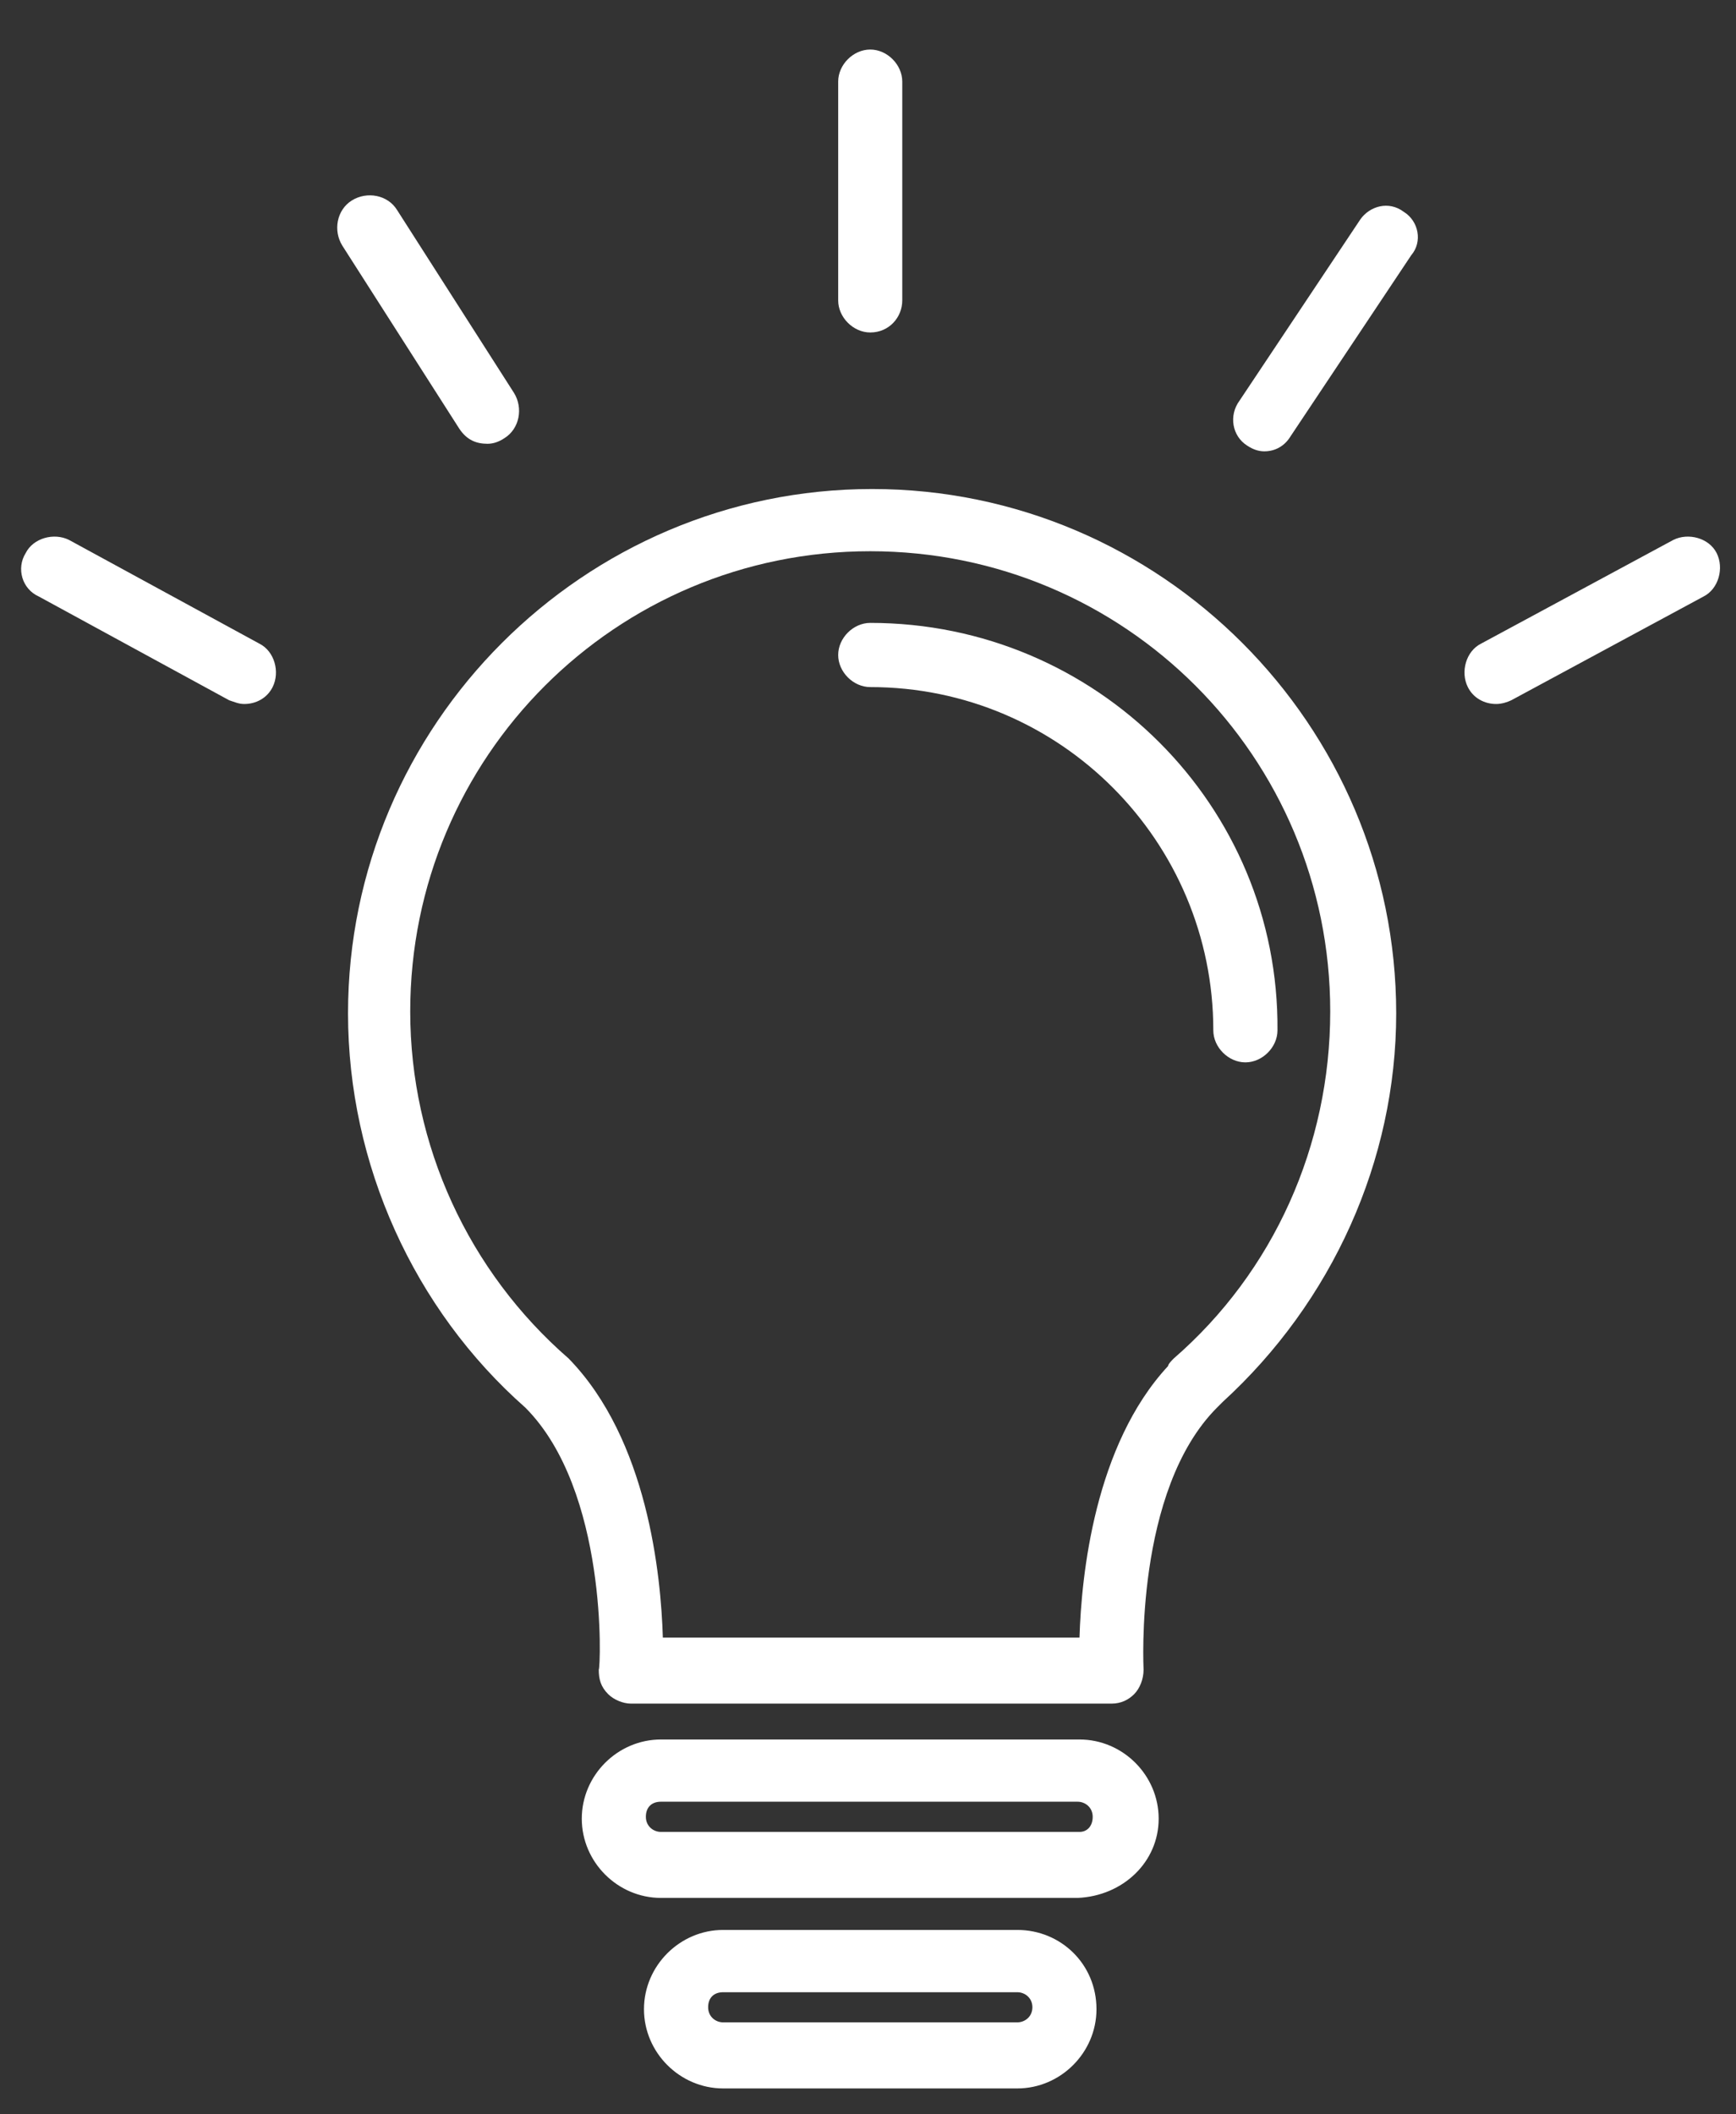 <svg xmlns="http://www.w3.org/2000/svg" width="23" height="28" viewBox="0 0 23 28" fill="none"><rect x="0" y="0" width="23" height="28" fill="#333333" stroke="none"/><path d="M11.555 6.476C7.733 6.476 4.611 9.598 4.611 13.42C4.611 15.418 5.485 17.341 6.959 18.64C8.058 19.739 7.958 22.087 7.933 22.112C7.933 22.236 7.958 22.336 8.058 22.436C8.133 22.511 8.258 22.561 8.358 22.561H14.727C14.852 22.561 14.951 22.511 15.026 22.436C15.101 22.361 15.151 22.236 15.151 22.112C15.151 22.087 15.026 19.739 16.125 18.64L16.2 18.565C17.649 17.241 18.498 15.368 18.498 13.42C18.498 9.598 15.376 6.476 11.555 6.476ZM15.551 17.99C15.526 18.015 15.476 18.065 15.476 18.09C14.502 19.139 14.327 20.863 14.302 21.687H8.782C8.757 20.863 8.582 19.064 7.533 17.99C6.21 16.841 5.435 15.168 5.435 13.395C5.435 10.023 8.158 7.3 11.53 7.3C14.902 7.3 17.624 10.023 17.624 13.395C17.624 15.168 16.875 16.841 15.551 17.99Z" fill="white"></path><path d="M11.53 8.249C11.305 8.249 11.105 8.449 11.105 8.674C11.105 8.899 11.305 9.099 11.53 9.099C14.052 9.099 16.075 11.147 16.075 13.645C16.075 13.869 16.275 14.069 16.5 14.069C16.725 14.069 16.925 13.869 16.925 13.645C16.95 10.672 14.527 8.249 11.53 8.249ZM14.302 23.036H8.757C8.183 23.036 7.708 23.51 7.708 24.085C7.708 24.659 8.183 25.134 8.757 25.134H14.277C14.877 25.109 15.351 24.659 15.351 24.085C15.351 23.51 14.877 23.036 14.302 23.036ZM14.302 24.26H8.757C8.657 24.26 8.557 24.185 8.557 24.06C8.557 23.935 8.632 23.86 8.757 23.86H14.277C14.377 23.86 14.477 23.935 14.477 24.06C14.477 24.185 14.402 24.26 14.302 24.26ZM13.478 25.558H9.581C9.007 25.558 8.532 26.033 8.532 26.608C8.532 27.182 9.007 27.657 9.581 27.657H13.478C14.052 27.657 14.527 27.182 14.527 26.608C14.527 26.008 14.052 25.558 13.478 25.558ZM13.478 26.782H9.581C9.481 26.782 9.382 26.707 9.382 26.582C9.382 26.458 9.457 26.383 9.581 26.383H13.478C13.578 26.383 13.678 26.458 13.678 26.582C13.678 26.707 13.578 26.782 13.478 26.782ZM11.53 4.403C11.779 4.403 11.954 4.203 11.954 3.978V1.081C11.954 0.856 11.754 0.656 11.53 0.656C11.305 0.656 11.105 0.856 11.105 1.081V3.978C11.105 4.203 11.305 4.403 11.53 4.403ZM18.598 2.805C18.398 2.655 18.148 2.73 18.024 2.904L16.425 5.302C16.275 5.502 16.325 5.777 16.525 5.902C16.6 5.952 16.675 5.977 16.75 5.977C16.9 5.977 17.024 5.902 17.099 5.777L18.698 3.379C18.848 3.204 18.798 2.929 18.598 2.805ZM6.459 5.877C6.534 5.877 6.609 5.852 6.684 5.802C6.884 5.677 6.934 5.402 6.809 5.202L5.26 2.78C5.136 2.58 4.861 2.53 4.661 2.655C4.461 2.78 4.411 3.054 4.536 3.254L6.085 5.677C6.185 5.827 6.309 5.877 6.459 5.877ZM3.437 8.524L0.914 7.15C0.715 7.051 0.44 7.125 0.34 7.325C0.215 7.525 0.29 7.8 0.515 7.9L3.037 9.274C3.112 9.298 3.162 9.323 3.237 9.323C3.387 9.323 3.537 9.249 3.612 9.099C3.712 8.899 3.637 8.624 3.437 8.524ZM22.744 7.325C22.644 7.125 22.369 7.051 22.17 7.15L19.622 8.524C19.422 8.624 19.347 8.899 19.447 9.099C19.522 9.249 19.672 9.323 19.822 9.323C19.897 9.323 19.972 9.298 20.022 9.274L22.569 7.9C22.769 7.8 22.844 7.525 22.744 7.325Z" fill="white"></path></svg>